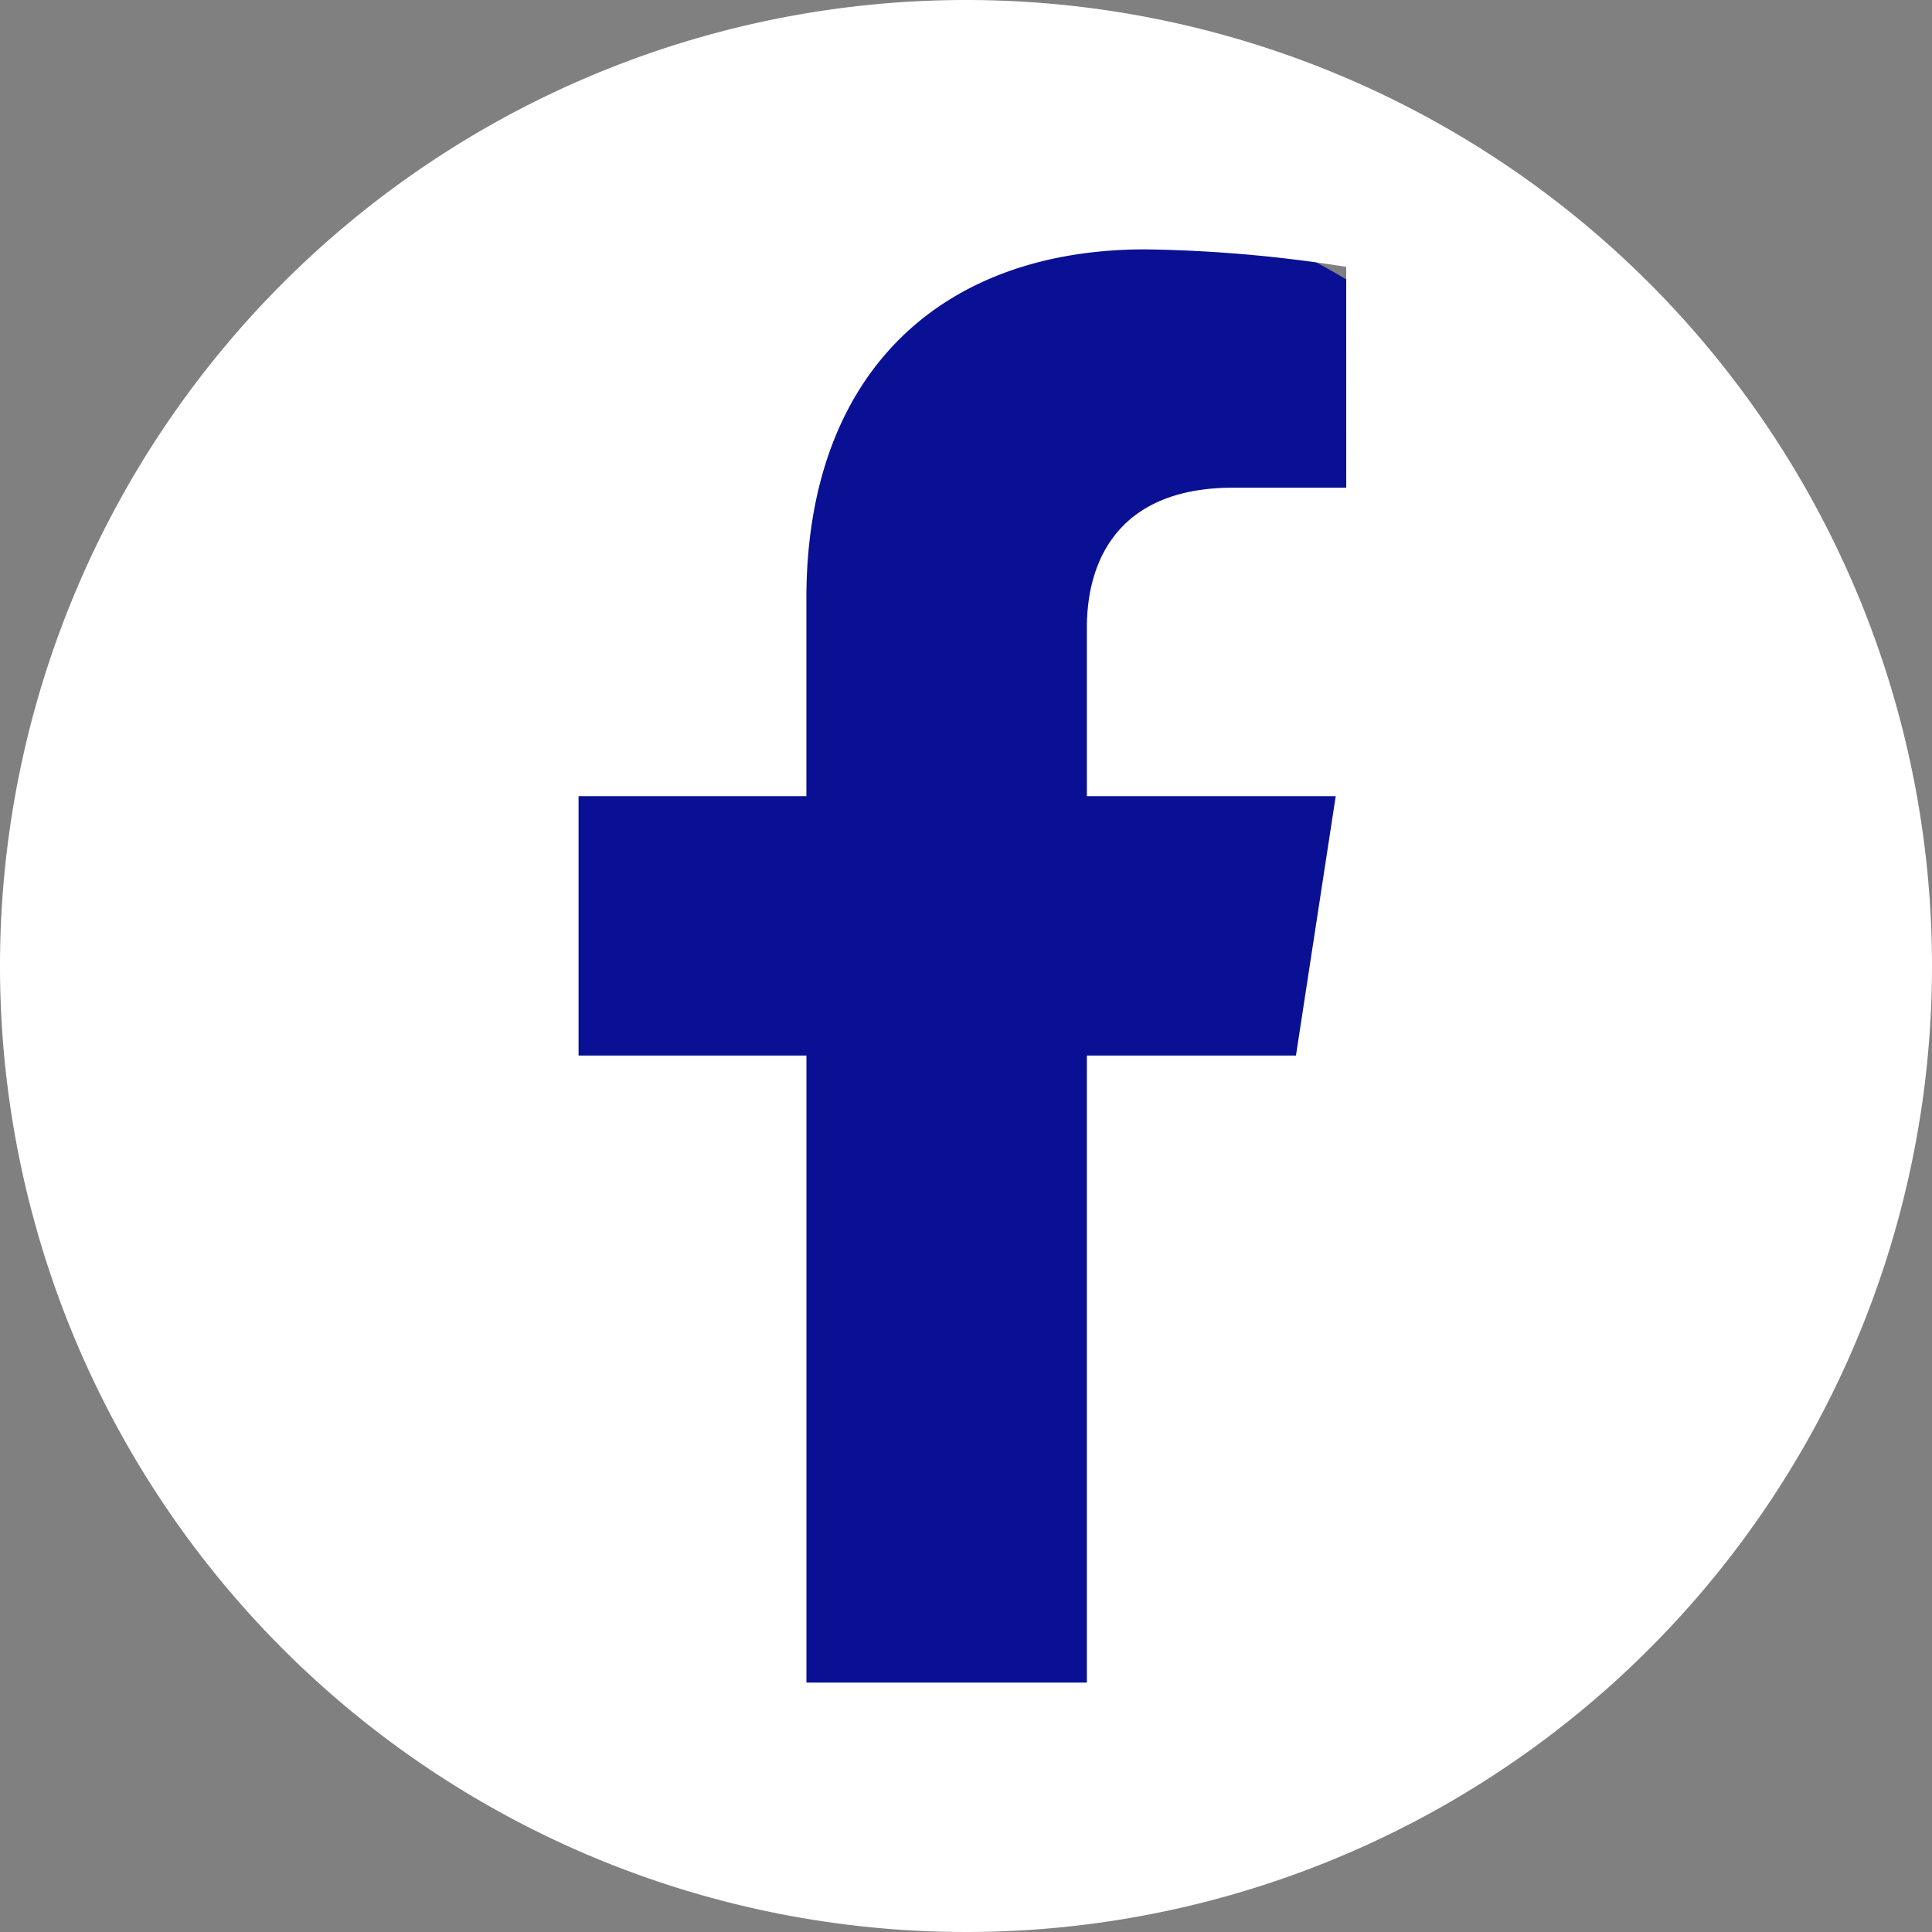 <?xml version="1.0" encoding="UTF-8"?>
<svg xmlns="http://www.w3.org/2000/svg" width="56.154" height="56.154" viewBox="0 0 56.154 56.154">
  <rect x="0" y="0" width="56.154" height="56.154" fill="#808080" stroke="none"/>
  <g id="fb" transform="translate(-8018.954 -5200.139)">
    <circle id="Ellipse_20" data-name="Ellipse 20" cx="23.181" cy="23.181" r="23.181" transform="translate(8023.031 5204.989)" fill="#0a1093"></circle>
    <path id="Path_189" data-name="Path 189" d="M1088.161,5581.05a28.077,28.077,0,1,0,28.077,28.077A28.077,28.077,0,0,0,1088.161,5581.05Zm11.052,14.175h-3.289c-3.24,0-4.25,2.011-4.25,4.073v4.893h7.233l-1.156,7.539h-6.077v18.225h-8.151V5611.73H1076.9v-7.539h6.622v-5.746c0-6.537,3.894-10.147,9.851-10.147a40.125,40.125,0,0,1,5.839.509Z" transform="translate(6958.87 -380.911)" fill="#fff"></path>
  </g>
</svg>
